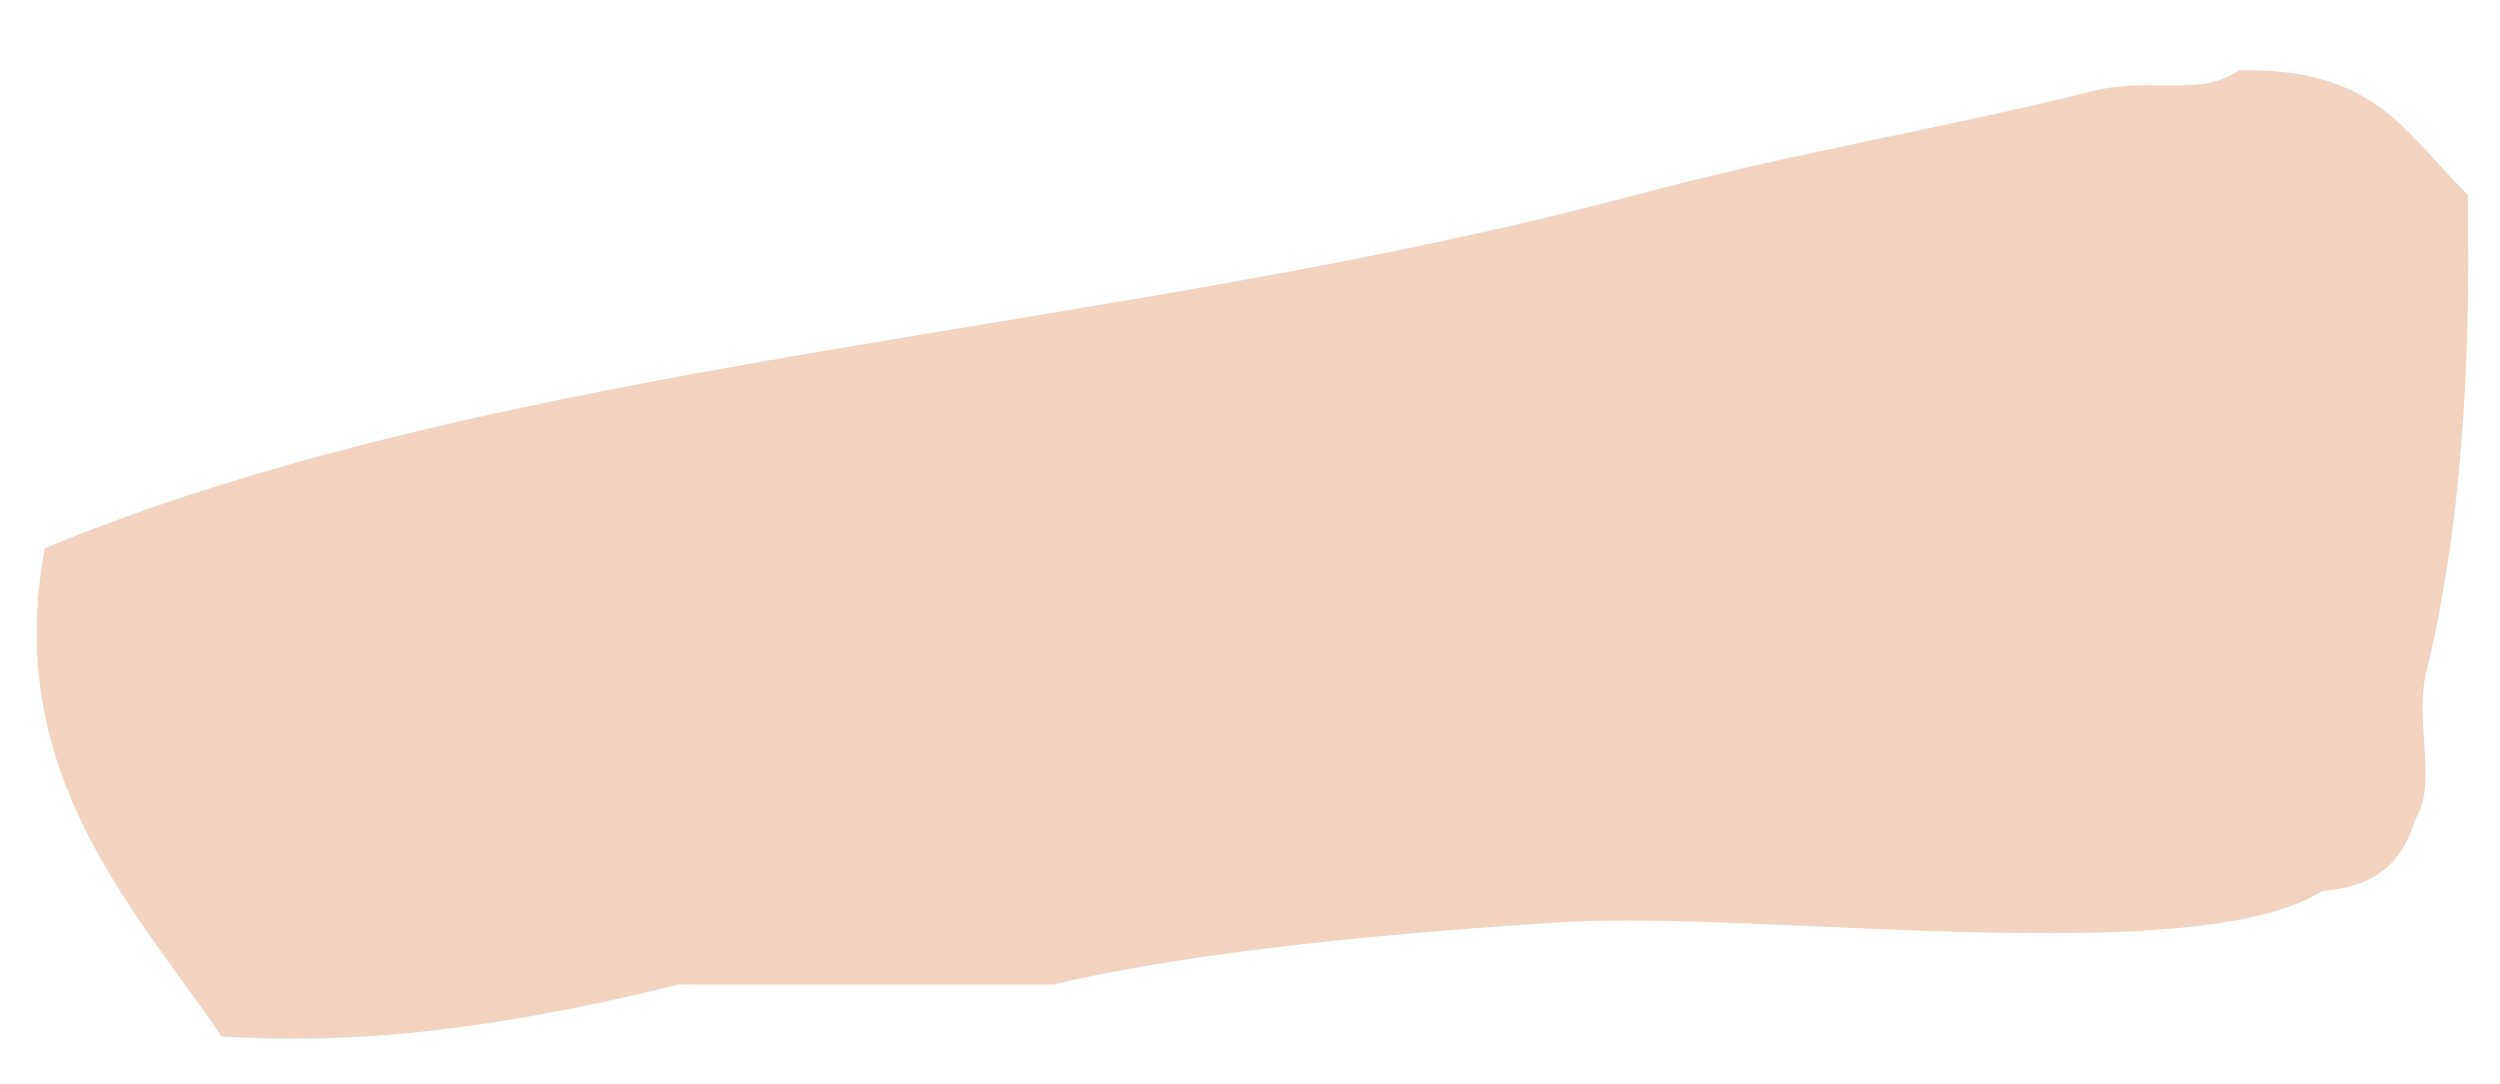 <svg xmlns="http://www.w3.org/2000/svg" xmlns:xlink="http://www.w3.org/1999/xlink" xmlns:serif="http://www.serif.com/" width="100%" height="100%" viewBox="0 0 5392 2338" xml:space="preserve" style="fill-rule:evenodd;clip-rule:evenodd;stroke-linejoin:round;stroke-miterlimit:2;"><path id="Forma-319-1" serif:id="Forma 319 1" d="M4829.03,151.416c292.915,-4.703 353.558,129.147 493.393,268.891c7.169,381.978 -16.047,729.843 -89.708,1030.78c-25.373,103.681 24.595,240.523 -22.426,313.721c-28.813,94.81 -83.557,147.558 -201.844,156.861c-271.831,173.292 -1212.76,41.019 -1637.16,67.215c-332.162,20.51 -792.153,60.488 -1098.92,134.46l-807.369,0c-301.242,73.199 -631.615,135.011 -986.785,112.046c-184.731,-271.526 -473.861,-568.77 -381.256,-1053.19c1004.06,-415.243 2308.07,-460.921 3431.32,-761.887c345.267,-92.503 662.19,-142.706 986.785,-224.076c126.376,-31.672 230.43,14.884 313.977,-44.815Z" style="fill:#f1d3bf;"></path></svg>